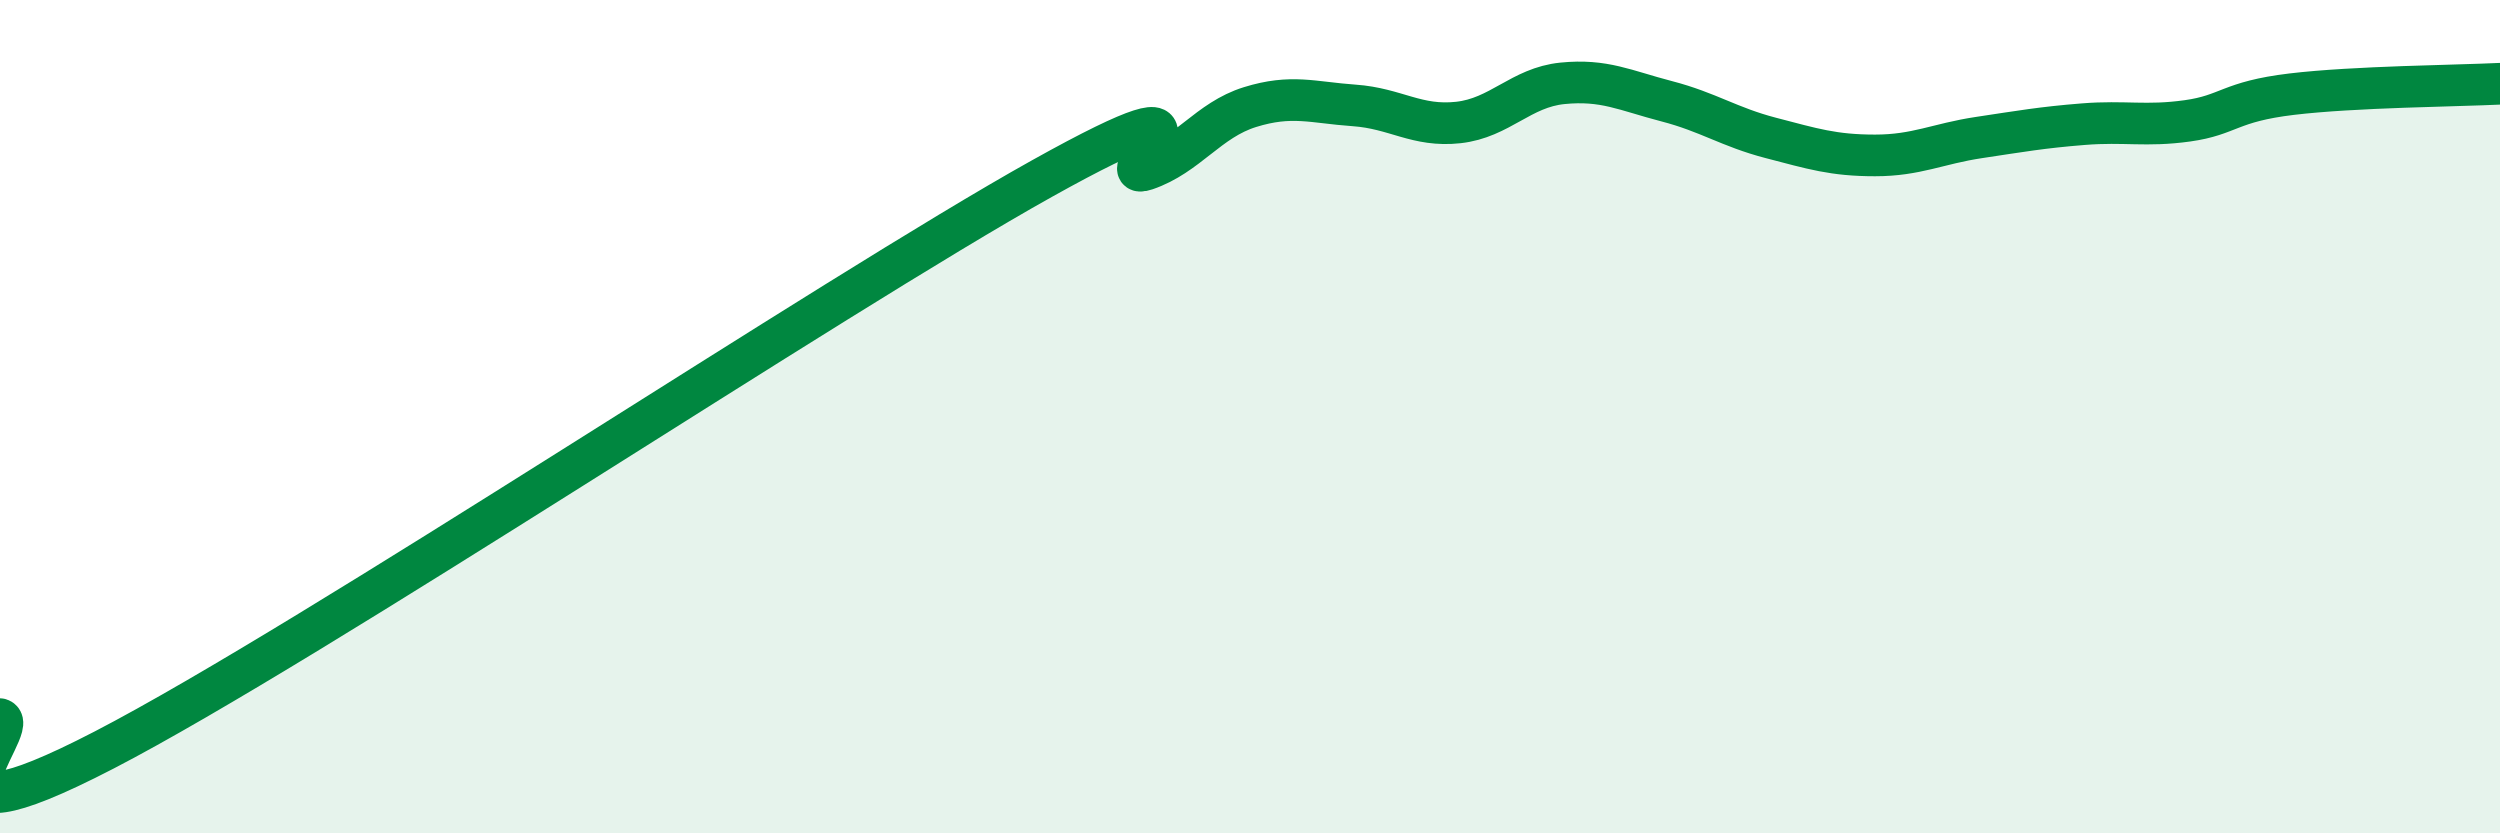 
    <svg width="60" height="20" viewBox="0 0 60 20" xmlns="http://www.w3.org/2000/svg">
      <path
        d="M 0,17.26 C 0.5,17.41 -2.5,20.59 2.5,18 C 7.5,15.41 20,7.08 25,4.29 C 30,1.5 26.5,4.41 27.5,4.07 C 28.5,3.73 29,2.88 30,2.57 C 31,2.26 31.5,2.46 32.5,2.53 C 33.5,2.6 34,3.05 35,2.94 C 36,2.83 36.5,2.1 37.5,2 C 38.5,1.9 39,2.17 40,2.43 C 41,2.69 41.5,3.05 42.5,3.31 C 43.5,3.57 44,3.73 45,3.73 C 46,3.73 46.5,3.45 47.5,3.3 C 48.5,3.15 49,3.06 50,2.98 C 51,2.9 51.5,3.04 52.5,2.9 C 53.5,2.76 53.5,2.44 55,2.26 C 56.5,2.08 59,2.06 60,2.01L60 20L0 20Z"
        fill="#008740"
        opacity="0.1"
        stroke-linecap="round"
        stroke-linejoin="round"
      />
      <path
        d="M 0,17.26 C 0.5,17.41 -2.5,20.59 2.5,18 C 7.5,15.41 20,7.08 25,4.29 C 30,1.5 26.5,4.41 27.5,4.07 C 28.5,3.73 29,2.88 30,2.57 C 31,2.26 31.5,2.46 32.5,2.53 C 33.5,2.6 34,3.05 35,2.94 C 36,2.83 36.5,2.1 37.5,2 C 38.5,1.9 39,2.17 40,2.43 C 41,2.69 41.5,3.05 42.5,3.31 C 43.5,3.57 44,3.73 45,3.73 C 46,3.73 46.5,3.45 47.5,3.3 C 48.5,3.15 49,3.06 50,2.98 C 51,2.9 51.5,3.04 52.5,2.9 C 53.5,2.76 53.5,2.44 55,2.26 C 56.5,2.08 59,2.06 60,2.01"
        stroke="#008740"
        stroke-width="1"
        fill="none"
        stroke-linecap="round"
        stroke-linejoin="round"
      />
    </svg>
  